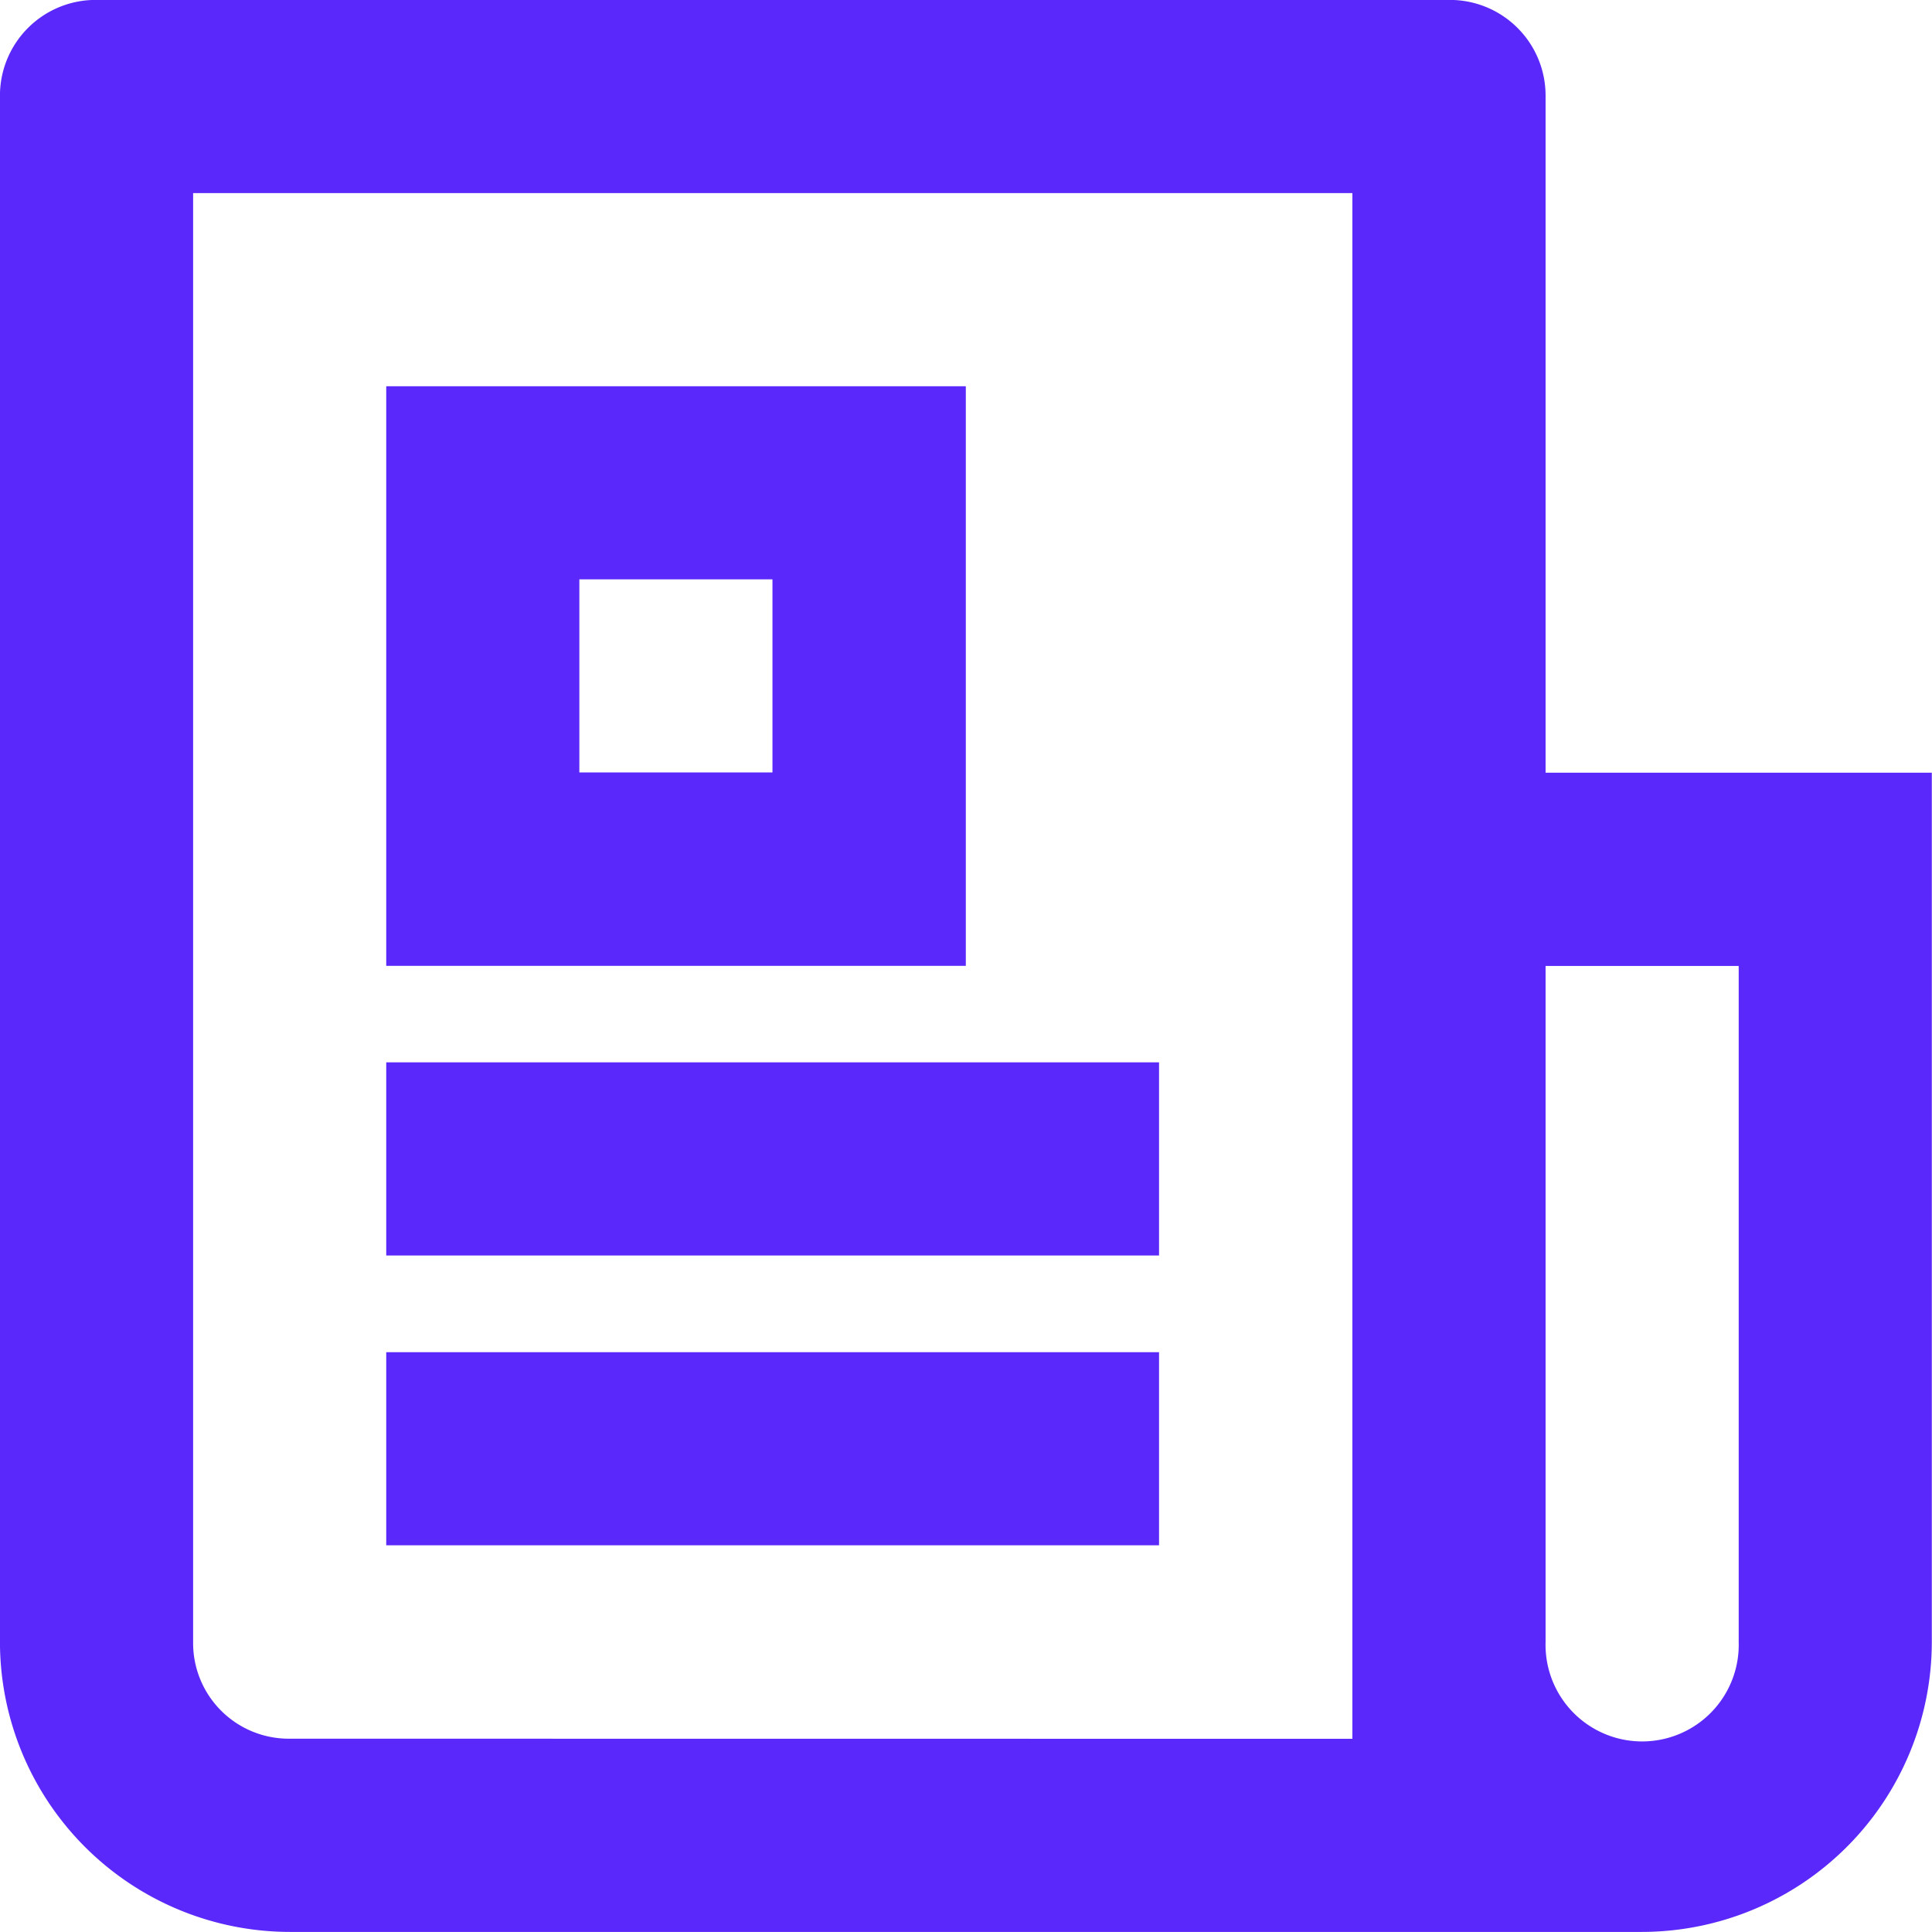 <svg xmlns="http://www.w3.org/2000/svg" width="51.022" height="51.022" viewBox="0 0 51.022 51.022"><path id="Path_5586" data-name="Path 5586" d="M3339.715,3629.92V3589.1H3309.1v38.266a2.526,2.526,0,0,0,2.551,2.551Zm7.653,5.1h-35.716a7.665,7.665,0,0,1-7.653-7.654v-40.817a2.527,2.527,0,0,1,2.551-2.551h35.716a2.527,2.527,0,0,1,2.551,2.551v17.857h10.2v22.96a7.665,7.665,0,0,1-7.653,7.654Zm-2.551-25.511v17.858a2.551,2.551,0,1,0,5.1,0v-17.858ZM3314.2,3594.2h15.306v15.307H3314.2Zm5.1,5.1v5.1h5.1v-5.1Zm-5.1,12.756h20.409v5.1H3314.2Zm0,7.654h20.409v5.1H3314.2Z" transform="translate(-3304 -3584)" fill="#5A28FA"></path></svg>